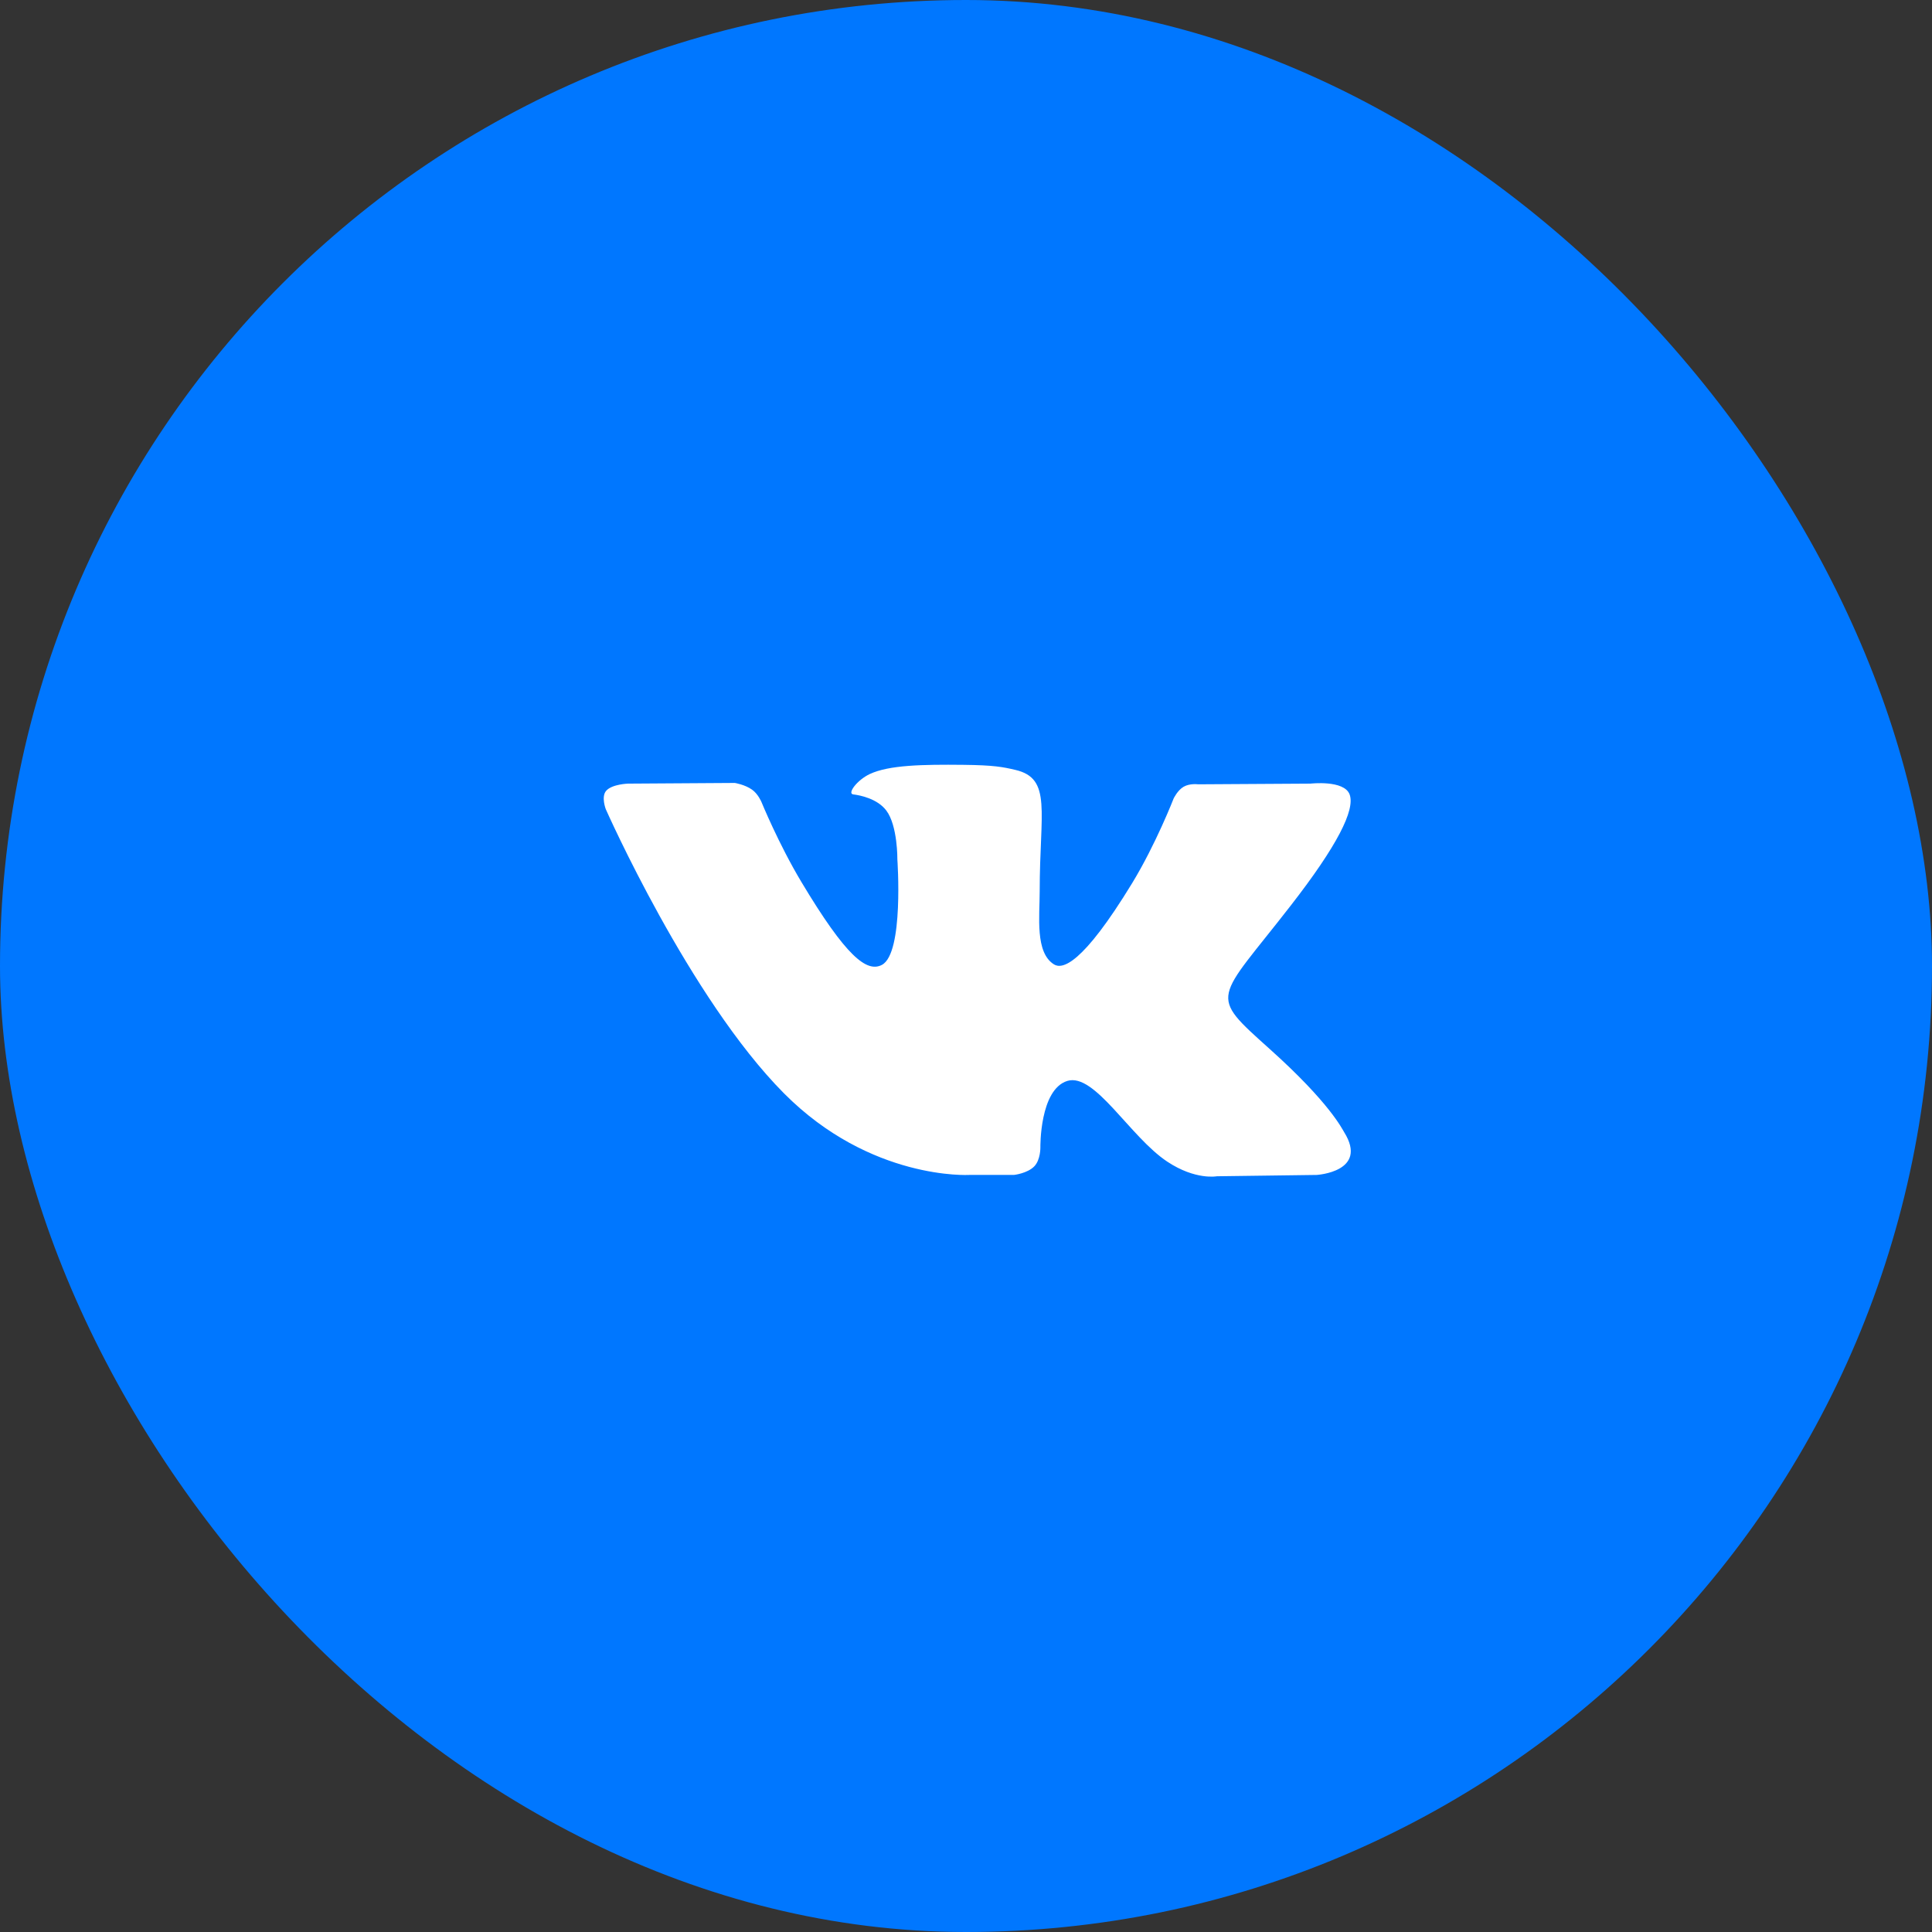 <?xml version="1.0" encoding="UTF-8"?> <svg xmlns="http://www.w3.org/2000/svg" width="48" height="48" viewBox="0 0 48 48" fill="none"><rect x="0" y="0" width="48" height="48" fill="#333333" stroke="none"/> <rect width="48" height="48" rx="24" fill="#0077FF"></rect> <path fill-rule="evenodd" clip-rule="evenodd" d="M25.19 29.191C25.19 29.191 25.525 29.155 25.697 28.977C25.854 28.814 25.848 28.506 25.848 28.506C25.848 28.506 25.827 27.068 26.518 26.855C27.199 26.647 28.073 28.246 29.001 28.861C29.702 29.326 30.234 29.224 30.234 29.224L32.713 29.191C32.713 29.191 34.009 29.114 33.395 28.128C33.344 28.048 33.036 27.399 31.552 26.068C29.997 24.673 30.206 24.899 32.077 22.487C33.218 21.018 33.673 20.122 33.531 19.738C33.395 19.372 32.557 19.469 32.557 19.469L29.766 19.486C29.766 19.486 29.559 19.458 29.406 19.547C29.256 19.634 29.159 19.837 29.159 19.837C29.159 19.837 28.718 20.973 28.129 21.94C26.886 23.979 26.389 24.087 26.186 23.96C25.713 23.665 25.831 22.774 25.831 22.141C25.831 20.165 26.142 19.341 25.227 19.128C24.924 19.057 24.701 19.01 23.925 19.002C22.929 18.992 22.087 19.006 21.609 19.231C21.291 19.381 21.046 19.716 21.196 19.736C21.38 19.759 21.798 19.845 22.019 20.136C22.305 20.512 22.295 21.356 22.295 21.356C22.295 21.356 22.46 23.683 21.911 23.972C21.535 24.17 21.02 23.765 19.912 21.915C19.344 20.968 18.916 19.92 18.916 19.92C18.916 19.92 18.833 19.724 18.685 19.619C18.506 19.492 18.257 19.452 18.257 19.452L15.605 19.469C15.605 19.469 15.207 19.48 15.06 19.647C14.931 19.795 15.05 20.103 15.05 20.103C15.05 20.103 17.127 24.798 19.478 27.164C21.634 29.333 24.081 29.191 24.081 29.191H25.19Z" fill="white"></path> </svg> 